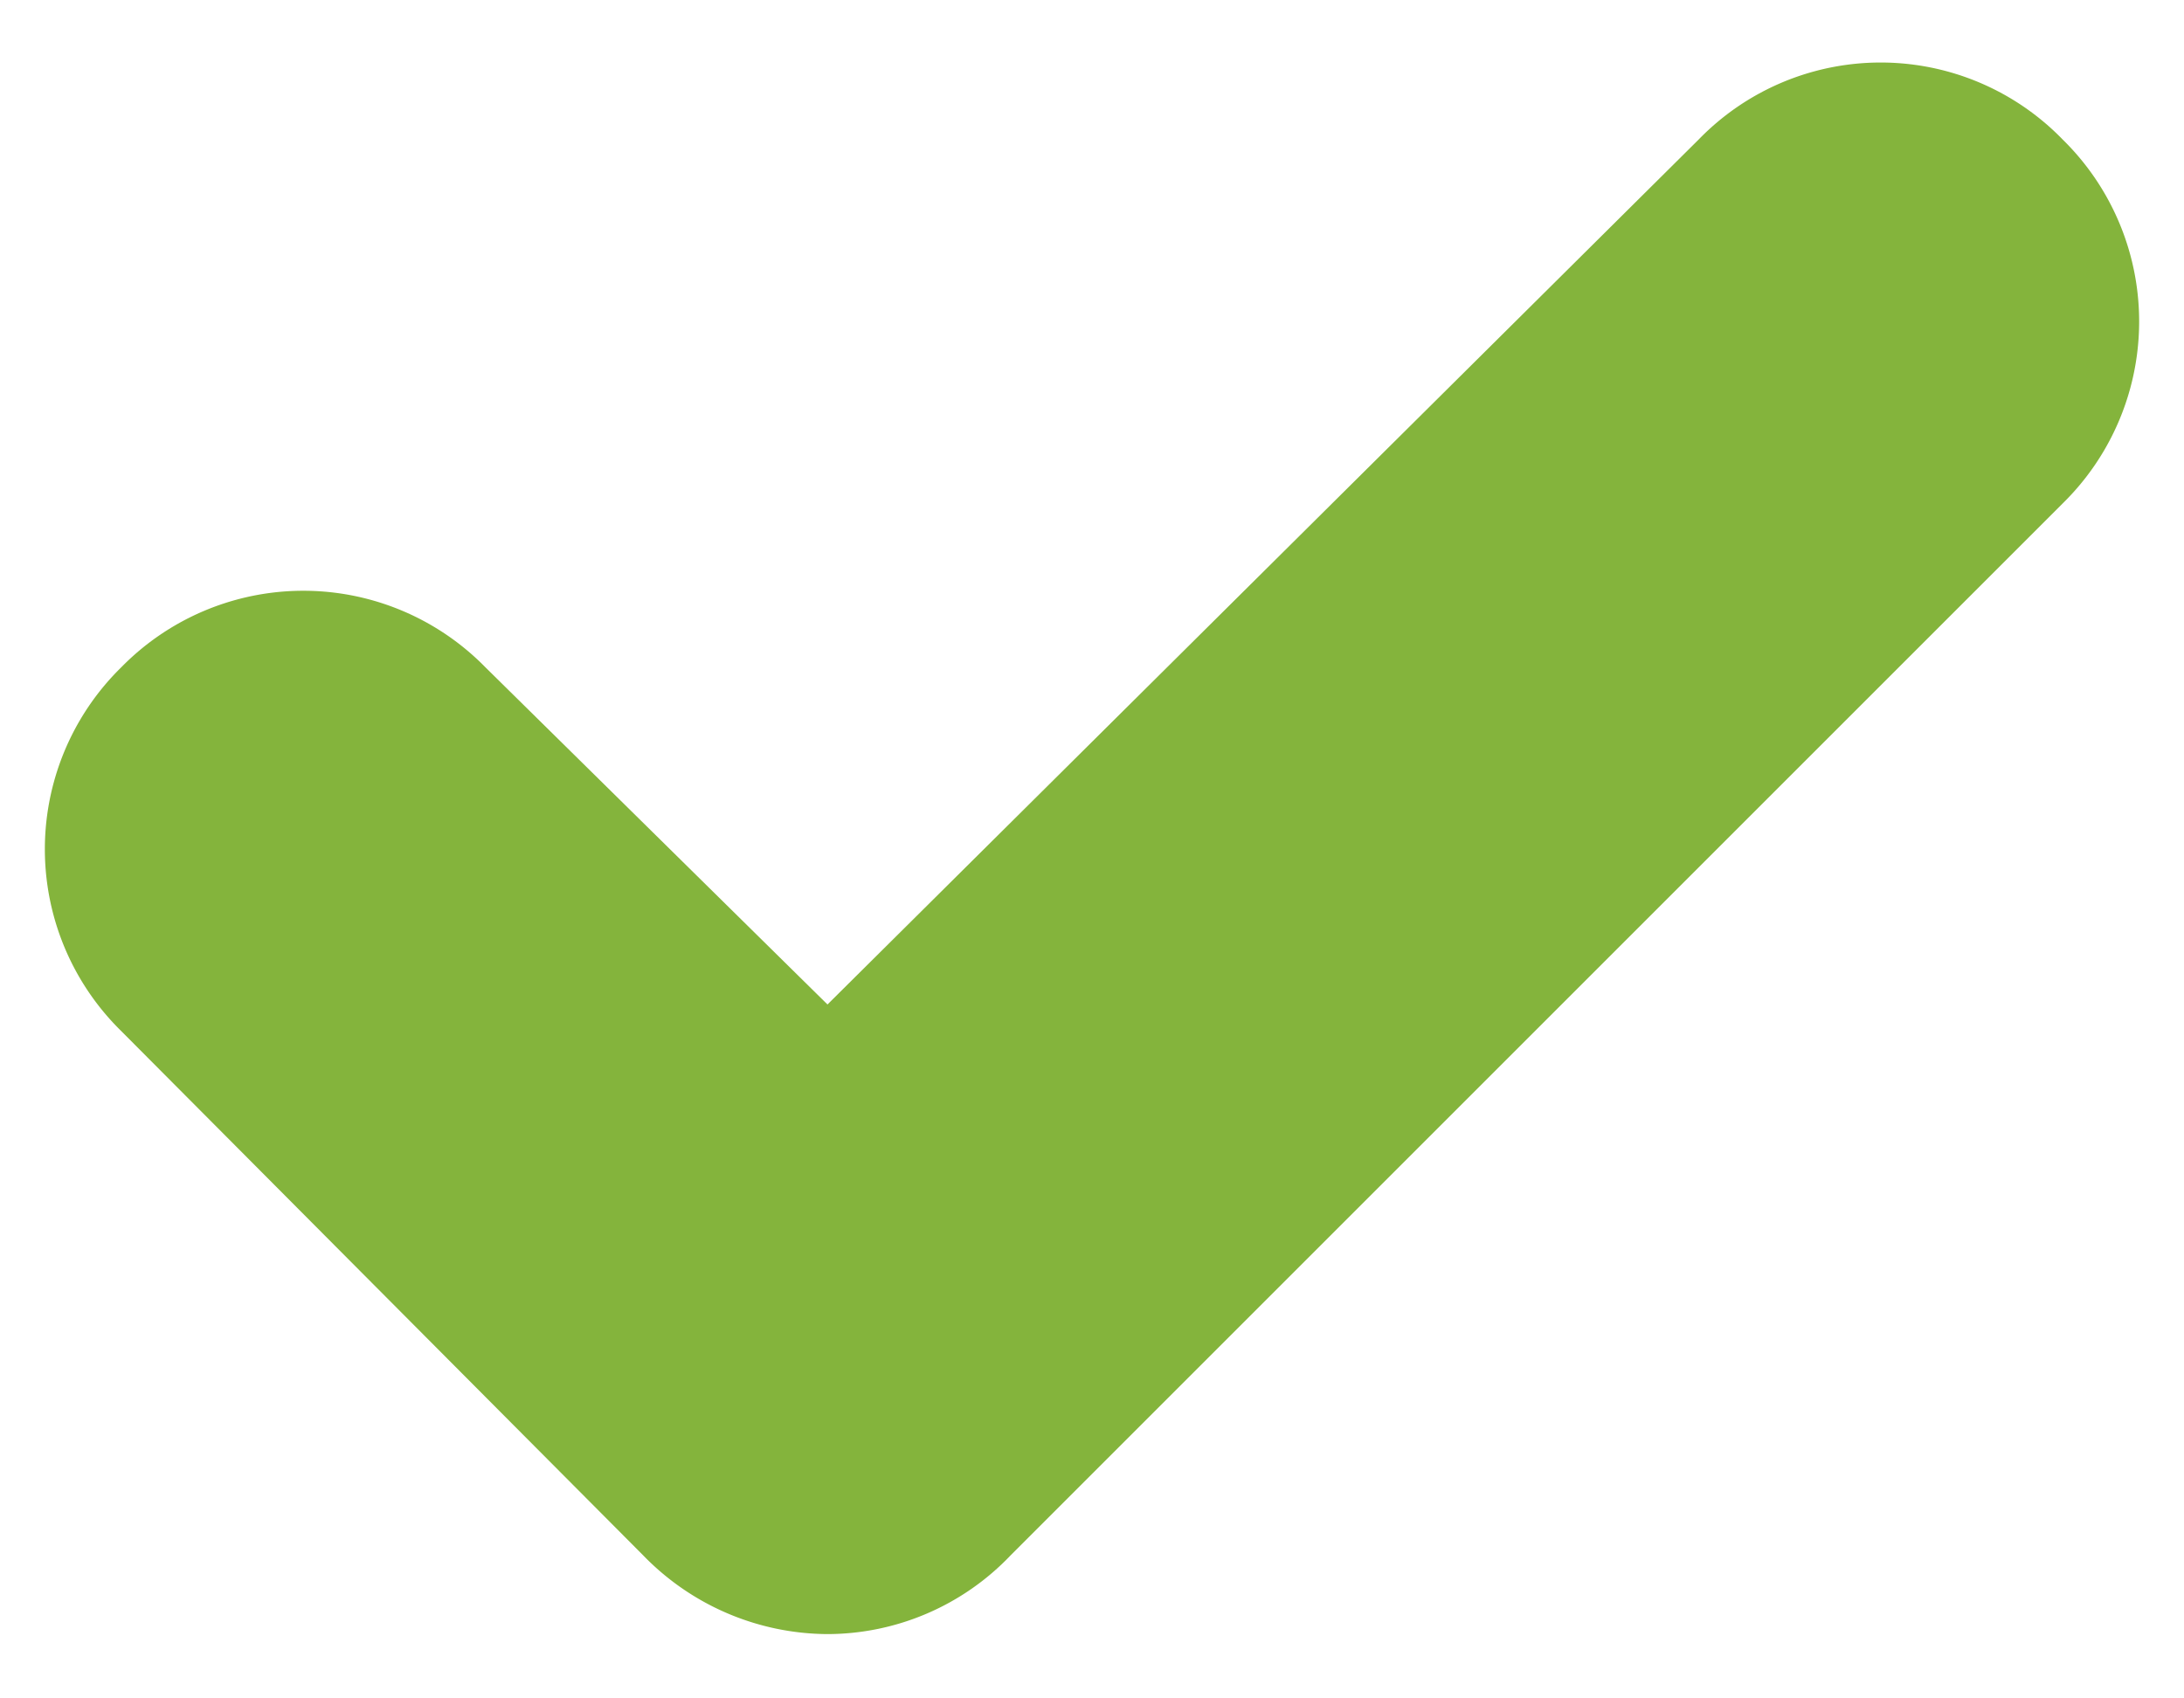 <svg xmlns="http://www.w3.org/2000/svg" width="18" height="14" viewBox="0 0 18 14"><title>Artboard 318</title><g id="acc3ab38-a36f-4bd1-b656-12a3a4b55a29" data-name="Instashpion3"><g id="ef211b46-2d23-4d33-befb-f03e3bd9b410" data-name="icons"><path id="a2c1027d-26f1-4245-bf6e-b28d6f59a9ee" data-name="check" d="M6.82,13.47a2.13,2.13,0,0,1-1.52-.65L1,8.5a2.1,2.1,0,0,1,0-3,2.1,2.1,0,0,1,3,0L6.82,8.28,14,1.15a2.09,2.09,0,0,1,3,0,2.1,2.1,0,0,1,0,3L8.33,12.82A2.09,2.09,0,0,1,6.82,13.47Z" style="fill:#84b43c"/></g></g></svg>